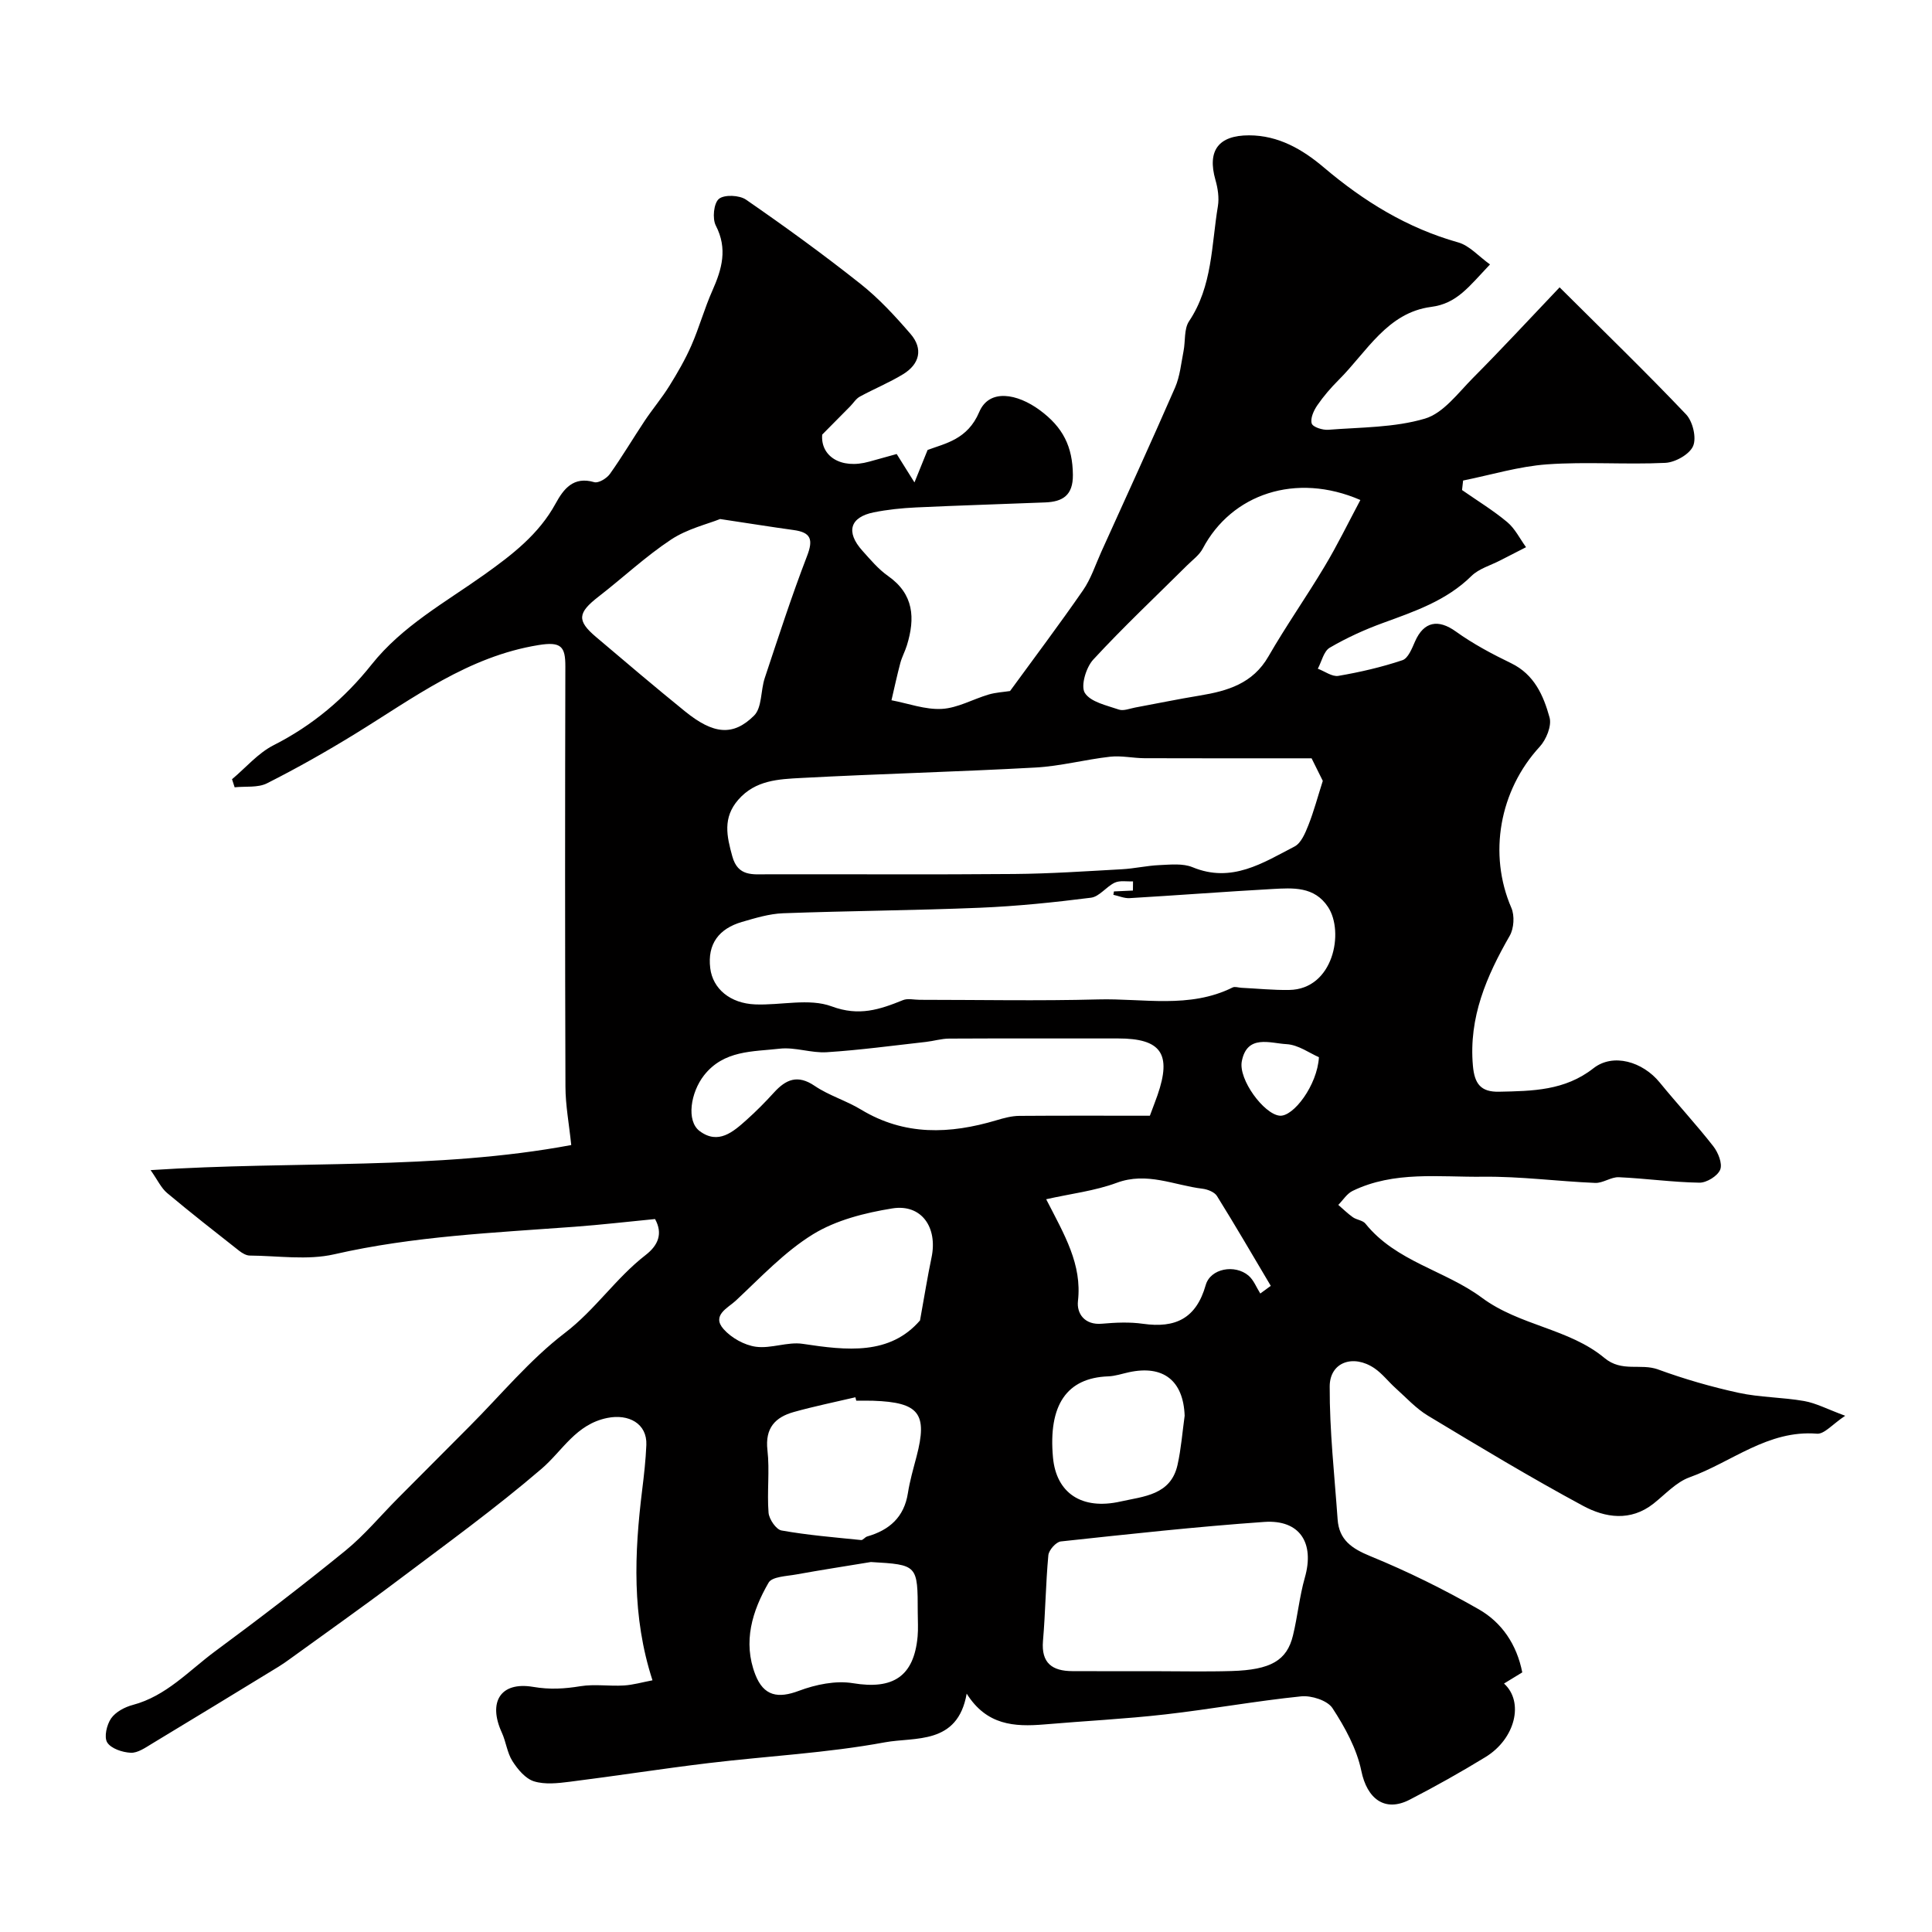 <svg enable-background="new 0 0 400 400" viewBox="0 0 400 400" xmlns="http://www.w3.org/2000/svg"><path d="m200.14 350.65c-1.86 10.69-10.73 8.93-16.94 10.08-12.05 2.23-24.39 2.84-36.58 4.31-9.56 1.15-19.08 2.65-28.64 3.85-2.46.31-5.16.62-7.44-.09-1.77-.56-3.37-2.49-4.45-4.19-1.1-1.73-1.32-4-2.2-5.91-2.88-6.28-.3-10.6 6.49-9.45 3.48.59 6.49.4 9.8-.14 2.92-.47 5.99.03 8.98-.15 1.9-.11 3.77-.66 5.93-1.07-4.31-13.27-3.75-26.33-2.13-39.45.38-3.08.73-6.18.86-9.28.18-4.45-3.69-6.48-8.08-5.59-6.53 1.32-9.24 6.77-13.62 10.53-9.54 8.19-19.77 15.59-29.83 23.17-7.3 5.5-14.78 10.77-22.18 16.14-.79.57-1.59 1.14-2.42 1.65-8.74 5.33-17.47 10.68-26.24 15.96-1.37.83-2.95 1.94-4.38 1.87-1.72-.08-4.07-.86-4.87-2.13-.7-1.12-.1-3.67.8-4.98.93-1.34 2.82-2.35 4.49-2.79 6.94-1.84 11.61-7.09 17.05-11.11 9.14-6.75 18.16-13.66 26.97-20.83 3.96-3.23 7.28-7.25 10.91-10.89 4.91-4.95 9.84-9.88 14.76-14.82 6.52-6.53 12.49-13.81 19.76-19.36 6.3-4.81 10.58-11.38 16.73-16.14 2.61-2.02 3.61-4.45 1.95-7.45-5.65.55-11.16 1.19-16.68 1.6-16.66 1.24-33.33 1.94-49.75 5.7-5.57 1.27-11.66.3-17.5.26-.72-.01-1.54-.5-2.15-.97-5.02-3.95-10.05-7.88-14.94-11.98-1.23-1.03-1.96-2.67-3.42-4.74 29.96-1.97 59.1.04 87.09-5.19-.45-4.37-1.19-8.22-1.2-12.08-.1-29-.09-58-.02-87 .01-4.1-.83-5.2-5.52-4.44-14.62 2.36-25.95 10.98-37.99 18.38-5.94 3.65-12.03 7.1-18.25 10.24-1.89.96-4.46.59-6.71.83-.18-.56-.36-1.11-.54-1.67 2.85-2.39 5.38-5.4 8.6-7.04 8.07-4.09 14.72-9.7 20.29-16.7 6.36-8 15.22-12.84 23.34-18.62 5.73-4.09 11.27-8.32 14.76-14.71 1.64-3 3.67-5.71 8.01-4.43.86.25 2.57-.78 3.23-1.7 2.55-3.58 4.79-7.38 7.23-11.04 1.63-2.44 3.54-4.7 5.08-7.18 1.68-2.7 3.29-5.48 4.56-8.38 1.63-3.71 2.7-7.66 4.35-11.36 1.98-4.46 3.19-8.67.71-13.47-.75-1.45-.43-4.63.64-5.52 1.12-.93 4.25-.79 5.62.16 8.06 5.57 16 11.33 23.68 17.42 3.82 3.02 7.19 6.68 10.38 10.38 2.66 3.08 1.88 6.25-1.55 8.34-2.87 1.75-6.01 3.03-8.96 4.64-.79.43-1.32 1.33-1.99 2.01-1.65 1.68-3.31 3.35-5.79 5.85-.38 4.33 3.7 7.29 9.76 5.59 2.13-.6 4.26-1.18 5.66-1.57 1.51 2.41 2.59 4.14 3.68 5.88.81-2 1.62-4 2.72-6.72 3.66-1.37 8.27-2.16 10.68-7.84 2.09-4.95 7.91-3.8 12.48-.45 4.92 3.59 6.86 7.64 6.92 13.44.04 4.24-2.1 5.56-5.7 5.71-8.93.36-17.87.62-26.8 1.04-2.93.14-5.88.44-8.75 1.02-4.92 1-5.8 4.07-2.35 7.92 1.67 1.86 3.32 3.84 5.33 5.25 5.37 3.77 5.63 8.75 3.91 14.34-.38 1.24-1.02 2.4-1.36 3.65-.68 2.56-1.24 5.16-1.84 7.74 3.48.66 6.99 1.98 10.42 1.79 3.28-.18 6.45-2.02 9.71-2.98 1.47-.43 3.05-.51 4.42-.72 4.94-6.78 10.17-13.72 15.11-20.86 1.64-2.37 2.56-5.25 3.76-7.91 5.13-11.34 10.32-22.66 15.3-34.07 1.01-2.33 1.25-5.01 1.75-7.54.41-2.07.07-4.58 1.14-6.18 4.87-7.28 4.62-15.73 5.97-23.81.29-1.75-.01-3.72-.51-5.46-1.72-6.05.61-9.22 6.96-9.22 6.09 0 11.08 2.92 15.43 6.6 8.31 7.05 17.29 12.59 27.88 15.57 2.34.66 4.24 2.89 6.58 4.56-4.39 4.61-6.84 8.1-12.18 8.79-9.1 1.18-13.34 9.33-19.15 15.12-1.62 1.62-3.14 3.38-4.43 5.26-.74 1.08-1.48 2.71-1.15 3.76.23.75 2.28 1.4 3.45 1.3 6.71-.53 13.65-.43 19.99-2.31 3.81-1.13 6.85-5.3 9.93-8.41 5.89-5.92 11.56-12.05 17.95-18.77 9.41 9.37 17.98 17.67 26.19 26.31 1.38 1.46 2.19 4.84 1.45 6.55-.74 1.72-3.7 3.38-5.76 3.48-8.15.39-16.36-.27-24.48.31-5.84.42-11.59 2.18-17.38 3.35-.07.66-.15 1.31-.22 1.97 3.14 2.19 6.43 4.19 9.35 6.63 1.62 1.35 2.62 3.44 3.9 5.2-1.78.91-3.57 1.82-5.35 2.74-2.01 1.04-4.4 1.7-5.95 3.22-5.19 5.12-11.77 7.33-18.36 9.74-3.79 1.38-7.51 3.08-10.98 5.11-1.25.73-1.67 2.86-2.47 4.35 1.43.53 2.97 1.71 4.27 1.48 4.48-.77 8.94-1.8 13.24-3.24 1.19-.39 1.99-2.45 2.62-3.89 1.83-4.15 4.81-4.67 8.45-2.05 3.55 2.55 7.49 4.65 11.44 6.56 4.81 2.33 6.71 6.71 7.96 11.24.48 1.73-.69 4.58-2.04 6.05-8.35 9.07-10.68 22.25-5.87 33.36.7 1.61.54 4.26-.34 5.78-4.8 8.37-8.51 16.89-7.62 26.91.33 3.72 1.61 5.46 5.41 5.38 6.89-.15 13.61-.2 19.55-4.86 4.07-3.19 10.19-1.37 13.71 2.94 3.64 4.46 7.56 8.68 11.1 13.21 1.01 1.29 1.93 3.59 1.43 4.84-.53 1.32-2.82 2.73-4.32 2.7-5.56-.09-11.11-.88-16.67-1.13-1.61-.07-3.29 1.25-4.9 1.18-7.74-.32-15.48-1.37-23.21-1.28-9.06.11-18.4-1.25-27.02 2.94-1.17.57-1.98 1.91-2.95 2.89 1 .86 1.95 1.8 3.02 2.56.79.55 2.05.63 2.6 1.32 6.33 7.88 16.5 9.69 24.08 15.32 7.88 5.85 18.06 6.38 25.4 12.49 3.62 3.02 7.5 1.06 11.1 2.38 5.42 1.98 11.01 3.6 16.65 4.83 4.45.97 9.12.92 13.61 1.71 2.48.44 4.82 1.7 8.49 3.05-2.62 1.73-4.32 3.83-5.84 3.71-10.17-.82-17.66 5.9-26.38 9.03-2.78 1-5.04 3.53-7.47 5.45-4.77 3.76-10.02 2.92-14.6.45-10.89-5.87-21.5-12.27-32.09-18.65-2.49-1.5-4.54-3.77-6.74-5.74-1.48-1.33-2.72-2.98-4.35-4.09-4.37-2.96-9.24-1.28-9.26 3.75-.04 9.18.99 18.36 1.64 27.54.3 4.28 2.95 6.05 6.83 7.64 7.68 3.14 15.17 6.85 22.38 10.97 4.78 2.73 7.88 7.28 9.02 13.07-1.33.81-2.55 1.56-3.78 2.31 4.19 3.79 2.36 11.44-3.85 15.23-5.12 3.13-10.36 6.07-15.69 8.82-5.18 2.67-8.83-.24-10-5.96-.94-4.57-3.38-9.02-5.97-12.99-1.04-1.6-4.36-2.66-6.48-2.45-9.41.96-18.75 2.67-28.15 3.74-8.33.95-16.73 1.36-25.09 2.08-6.16.51-11.89.18-16.02-6.38zm71.41-193.65c-11.76 0-23.17.02-34.57-.02-2.38-.01-4.8-.57-7.14-.31-5.18.58-10.29 1.96-15.47 2.24-16.16.89-32.34 1.3-48.49 2.16-4.65.25-9.48.43-13.03 4.51-3.26 3.74-2.38 7.56-1.23 11.73 1.16 4.21 4.24 3.71 7.34 3.7 17.01-.03 34.02.09 51.03-.06 7.43-.06 14.85-.57 22.27-.98 2.61-.14 5.19-.75 7.79-.86 2.29-.1 4.85-.39 6.86.44 8.1 3.35 14.55-.89 21.11-4.29 1.37-.71 2.22-2.79 2.87-4.42 1.13-2.86 1.92-5.85 2.98-9.17-.57-1.16-1.56-3.14-2.32-4.67zm-36.99 27.38c.01-.63.01-1.27.02-1.9-1.27.06-2.7-.23-3.77.26-1.76.82-3.19 2.9-4.93 3.12-7.64.97-15.32 1.76-23.01 2.08-13.58.56-27.17.64-40.75 1.14-2.86.11-5.73.99-8.52 1.8-4.72 1.38-7.18 4.53-6.55 9.59.53 4.25 4.13 7.27 9.29 7.48 5.32.22 11.16-1.33 15.85.41 5.68 2.11 9.95.65 14.75-1.29 1-.41 2.31-.07 3.47-.07 12.32 0 24.65.25 36.96-.08 9.3-.25 18.88 1.98 27.84-2.48.47-.23 1.19.04 1.8.07 3.29.16 6.59.5 9.88.45 9.2-.12 11.46-12.03 8.07-17.17-2.84-4.31-7.28-3.96-11.53-3.73-9.86.55-19.71 1.31-29.57 1.89-1.1.06-2.23-.45-3.35-.69.04-.23.08-.47.12-.7 1.29-.06 2.61-.12 3.93-.18zm3.94 161.62c5.49 0 10.99.13 16.47-.03 8.13-.24 11.48-2.18 12.73-7.38.96-3.95 1.34-8.05 2.45-11.95 2.06-7.19-1.03-12.06-8.42-11.54-14.06.99-28.09 2.53-42.11 4.04-.98.11-2.47 1.79-2.57 2.85-.55 5.89-.6 11.82-1.11 17.72-.4 4.64 1.94 6.26 6.07 6.28 5.51.03 11 .01 16.49.01zm-.43-115c.81-2.18 1.21-3.21 1.58-4.26 2.97-8.56.75-11.74-8.16-11.74-11.66 0-23.32-.03-34.99.03-1.61.01-3.21.51-4.82.69-6.82.76-13.64 1.69-20.49 2.13-3.23.21-6.59-1.1-9.78-.73-5.54.64-11.54.27-15.66 5.53-2.76 3.53-3.71 9.43-.89 11.53 3.85 2.87 6.92.18 9.71-2.32 1.98-1.77 3.87-3.68 5.66-5.65 2.49-2.74 4.91-3.79 8.44-1.39 2.95 2 6.53 3.05 9.6 4.91 9.02 5.46 18.4 5.08 28.03 2.21 1.54-.46 3.16-.9 4.74-.91 9.1-.07 18.18-.03 27.03-.03zm43.58-127.48c-13.37-5.8-26.67-1.23-32.63 10.05-.71 1.35-2.1 2.35-3.22 3.46-6.52 6.48-13.23 12.79-19.46 19.54-1.49 1.61-2.64 5.48-1.73 6.9 1.21 1.89 4.52 2.57 7.04 3.44.96.33 2.24-.21 3.36-.42 4.46-.82 8.9-1.75 13.37-2.48 5.76-.95 11-2.47 14.24-8.11 3.65-6.34 7.87-12.34 11.62-18.62 2.62-4.36 4.85-8.95 7.41-13.76zm-132.56 3.94c-2.58 1.04-6.78 2.02-10.15 4.25-5.29 3.5-9.97 7.91-15.01 11.81-4.33 3.35-4.54 4.96-.55 8.34 6.12 5.19 12.24 10.39 18.47 15.44 5.81 4.7 9.9 5.2 14.27.86 1.67-1.66 1.35-5.21 2.22-7.8 2.81-8.45 5.55-16.93 8.75-25.24 1.32-3.42.82-4.89-2.77-5.38-4.52-.62-9.02-1.35-15.23-2.28zm111.84 160.35c.72-.53 1.45-1.06 2.17-1.59-3.69-6.21-7.32-12.47-11.14-18.6-.51-.82-1.94-1.38-3-1.51-5.88-.71-11.49-3.55-17.76-1.22-4.54 1.68-9.49 2.25-14.6 3.4 3.82 7.44 7.44 13.46 6.58 21.08-.29 2.55 1.35 5.02 4.98 4.69 2.82-.25 5.73-.38 8.52.02 6.67.94 10.98-1.09 12.95-8.02.98-3.46 6.04-4.35 8.86-1.96 1.08.92 1.64 2.45 2.44 3.71zm-70.45 5.57c.93-5.15 1.56-9.1 2.38-13.01 1.32-6.26-2.08-11.15-8.12-10.18-5.65.91-11.62 2.41-16.41 5.35-5.93 3.65-10.86 8.96-16.02 13.77-1.59 1.48-5.05 3.01-2.49 5.88 1.61 1.81 4.29 3.31 6.68 3.64 3.15.43 6.58-1.08 9.71-.6 9.15 1.39 18.02 2.37 24.27-4.85zm-10.17 50.02c-5.14.85-10.3 1.64-15.43 2.57-2.01.37-5.02.44-5.75 1.7-3.39 5.85-5.37 12.26-2.76 19.01 1.75 4.53 4.75 5 9.05 3.38 3.47-1.3 7.61-2.16 11.19-1.57 8.24 1.36 12.6-1.35 13.37-9.65.15-1.65.03-3.32.03-4.98-.01-9.89-.01-9.89-9.7-10.46zm-3.03-33.4c-.06-.24-.12-.48-.18-.71-4.25 1-8.54 1.87-12.75 3.05-3.86 1.08-5.98 3.33-5.46 7.89.49 4.27-.11 8.66.23 12.96.11 1.34 1.57 3.49 2.69 3.68 5.44.97 10.97 1.42 16.47 1.98.39.04.8-.61 1.26-.74 4.6-1.32 7.65-4 8.43-8.97.4-2.56 1.13-5.07 1.79-7.58 2.33-8.91.54-11.22-8.98-11.55-1.17-.04-2.34-.01-3.5-.01zm67.99 3.11c-.27-7.26-4.41-10.55-11.55-9-1.43.31-2.85.8-4.28.85-8.58.31-12.43 5.93-11.43 16.81.68 7.35 5.94 10.92 14 9.1 4.76-1.07 10.4-1.31 11.79-7.6.74-3.32 1-6.76 1.47-10.16zm27.8-74.23c-1.88-.8-4.26-2.57-6.72-2.7-3.36-.18-8.17-2.1-9.25 3.56-.72 3.76 4.58 10.92 7.83 11.25 2.83.29 7.81-6.31 8.14-12.11z" fill="#010000"/></svg>